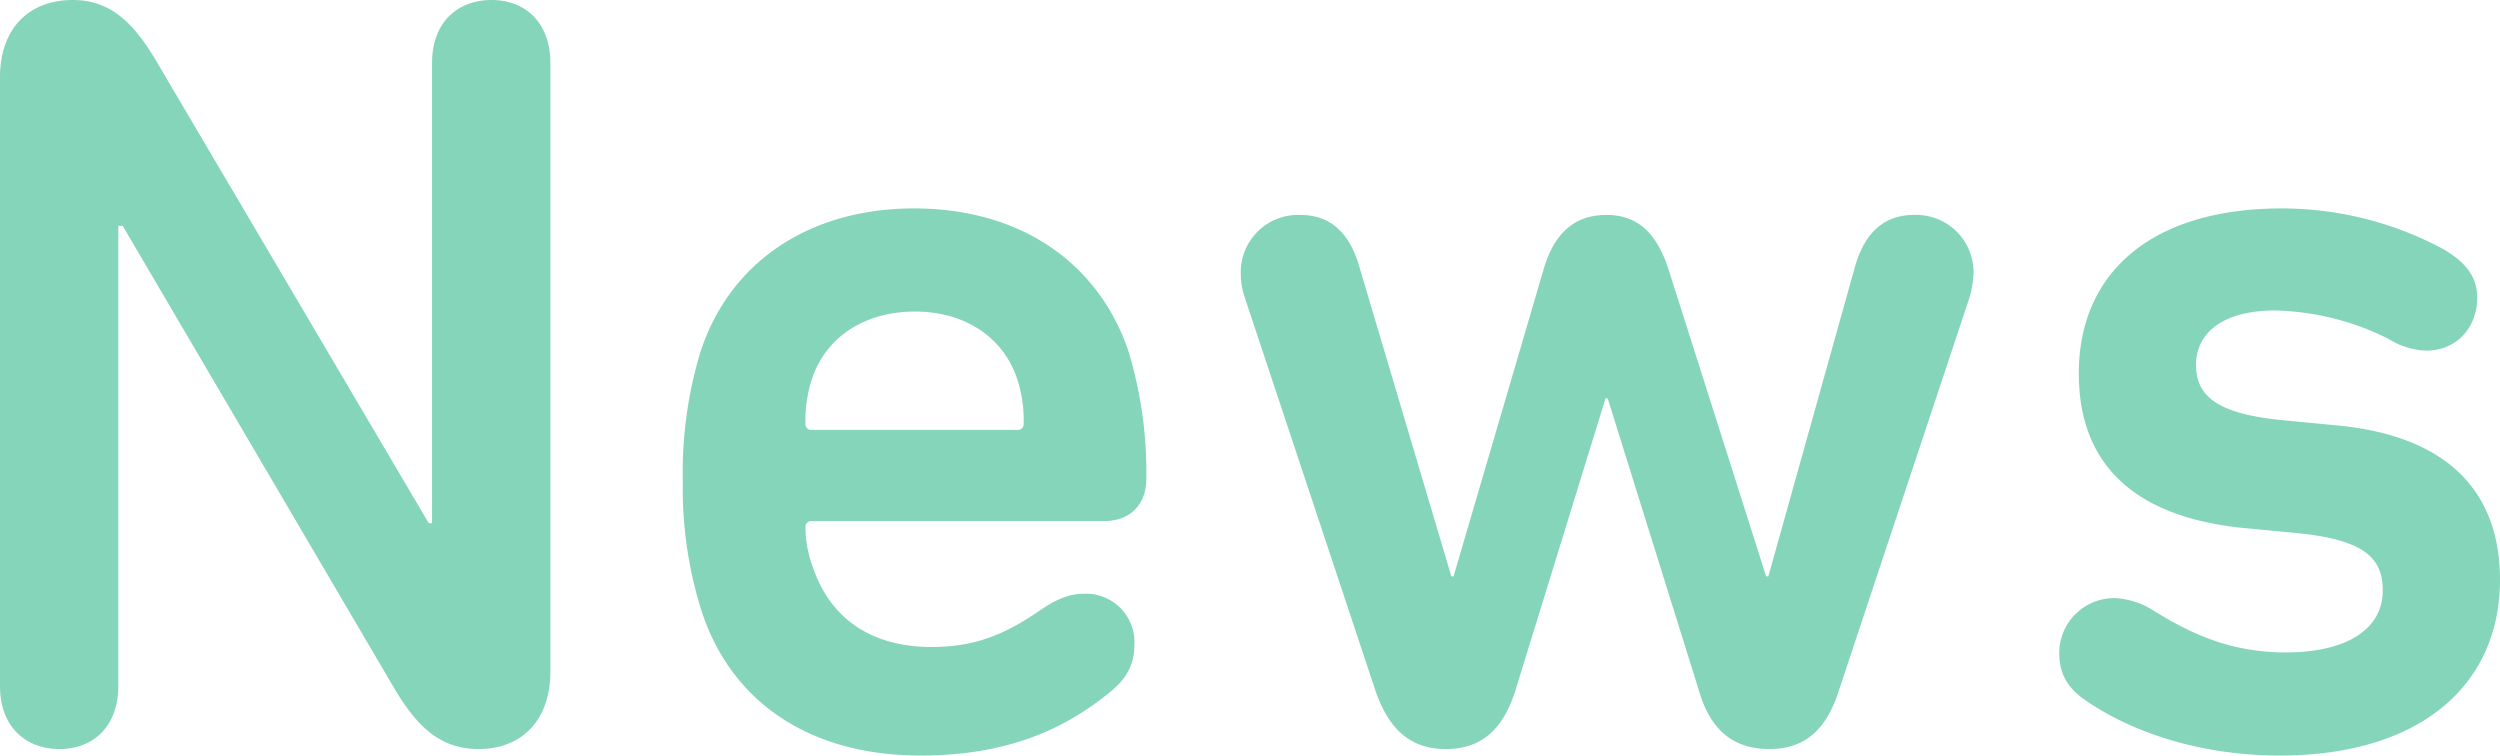 <svg xmlns="http://www.w3.org/2000/svg" width="345.45" height="104.4" viewBox="0 0 345.45 104.4">
  <path id="Path_710" data-name="Path 710" d="M11.25-7.95c0,5.55,3.45,8.7,8.25,8.7,4.65,0,8.1-3.15,8.1-8.7v-63.6h.6L65.55-7.95c3.3,5.7,6.6,8.7,11.85,8.7,6,0,9.9-4.05,9.9-10.65V-94.05c0-5.55-3.45-8.7-8.1-8.7-4.8,0-8.25,3.15-8.25,8.7v63.6H70.5L33-94.05c-3.3-5.7-6.6-8.7-11.7-8.7-6.15,0-10.05,4.05-10.05,10.65Zm127.2,9.6c11.7,0,19.65-3.45,26.1-8.7,2.25-1.8,3.45-3.75,3.45-6.6a6.691,6.691,0,0,0-7.05-7.05c-2.25,0-4.2,1.05-6.15,2.4-4.65,3.15-8.7,4.95-14.85,4.95-8.25,0-13.95-3.9-16.35-10.95a15.894,15.894,0,0,1-1.05-5.55.8.8,0,0,1,.9-.9H163.8c3.75,0,5.85-2.4,5.85-5.85a57.972,57.972,0,0,0-2.4-17.4c-4.05-12.3-14.85-19.95-29.7-19.95-14.4,0-25.5,7.35-29.55,19.95a57.6,57.6,0,0,0-2.4,17.85,56.058,56.058,0,0,0,2.55,17.7C112.2-5.85,123,1.65,138.45,1.65Zm14.25-45.9a.8.8,0,0,1-.9.9H123.45a.8.8,0,0,1-.9-.9,18.356,18.356,0,0,1,.9-6.15c1.95-5.85,7.35-9.3,14.25-9.3,6.75,0,12.15,3.45,14.1,9.3A18.356,18.356,0,0,1,152.7-44.25ZM255.75.75c4.65,0,7.8-2.4,9.6-8.1l18-54.15a13.884,13.884,0,0,0,.6-3.45,7.921,7.921,0,0,0-8.25-8.1c-4.05,0-6.75,2.4-8.1,7.05l-12,42.9h-.3L241.8-65.55c-1.65-5.1-4.35-7.5-8.55-7.5-4.35,0-7.2,2.4-8.7,7.5L212.1-23.1h-.3L199.05-66c-1.35-4.65-4.05-7.05-8.1-7.05a7.922,7.922,0,0,0-8.25,8.1,9.843,9.843,0,0,0,.6,3.45l18,54.15c1.95,5.7,5.1,8.1,9.75,8.1s7.8-2.4,9.6-8.1L233.1-47.7h.3L246-7.35C247.65-1.65,250.95.75,255.75.75Zm70.5.9c19.65,0,30.45-9.9,30.45-24.3,0-12-7.05-19.8-22.35-21.3l-7.8-.75c-9.15-.9-11.85-3.45-11.85-7.65s3.45-7.5,10.95-7.5a36.889,36.889,0,0,1,15.6,3.9,10.48,10.48,0,0,0,5.25,1.65c4.2,0,7.05-3.15,7.05-7.35,0-3-1.8-5.1-5.1-6.9a47.238,47.238,0,0,0-21.9-5.4c-18.15,0-28.05,9-28.05,22.8,0,12.3,7.35,19.65,22.2,21.3l7.8.75c9.45.9,12,3.45,12,7.95,0,5.4-5.1,8.55-13.35,8.55-7.5,0-12.9-2.4-18.45-5.85a10.691,10.691,0,0,0-5.25-1.65,7.585,7.585,0,0,0-7.65,7.65c0,2.85,1.2,4.95,4.05,6.75C305.85-1.65,315.15,1.65,326.25,1.65Z" transform="translate(-11.25 102.75)" fill="#85d5ba"/>
</svg>
